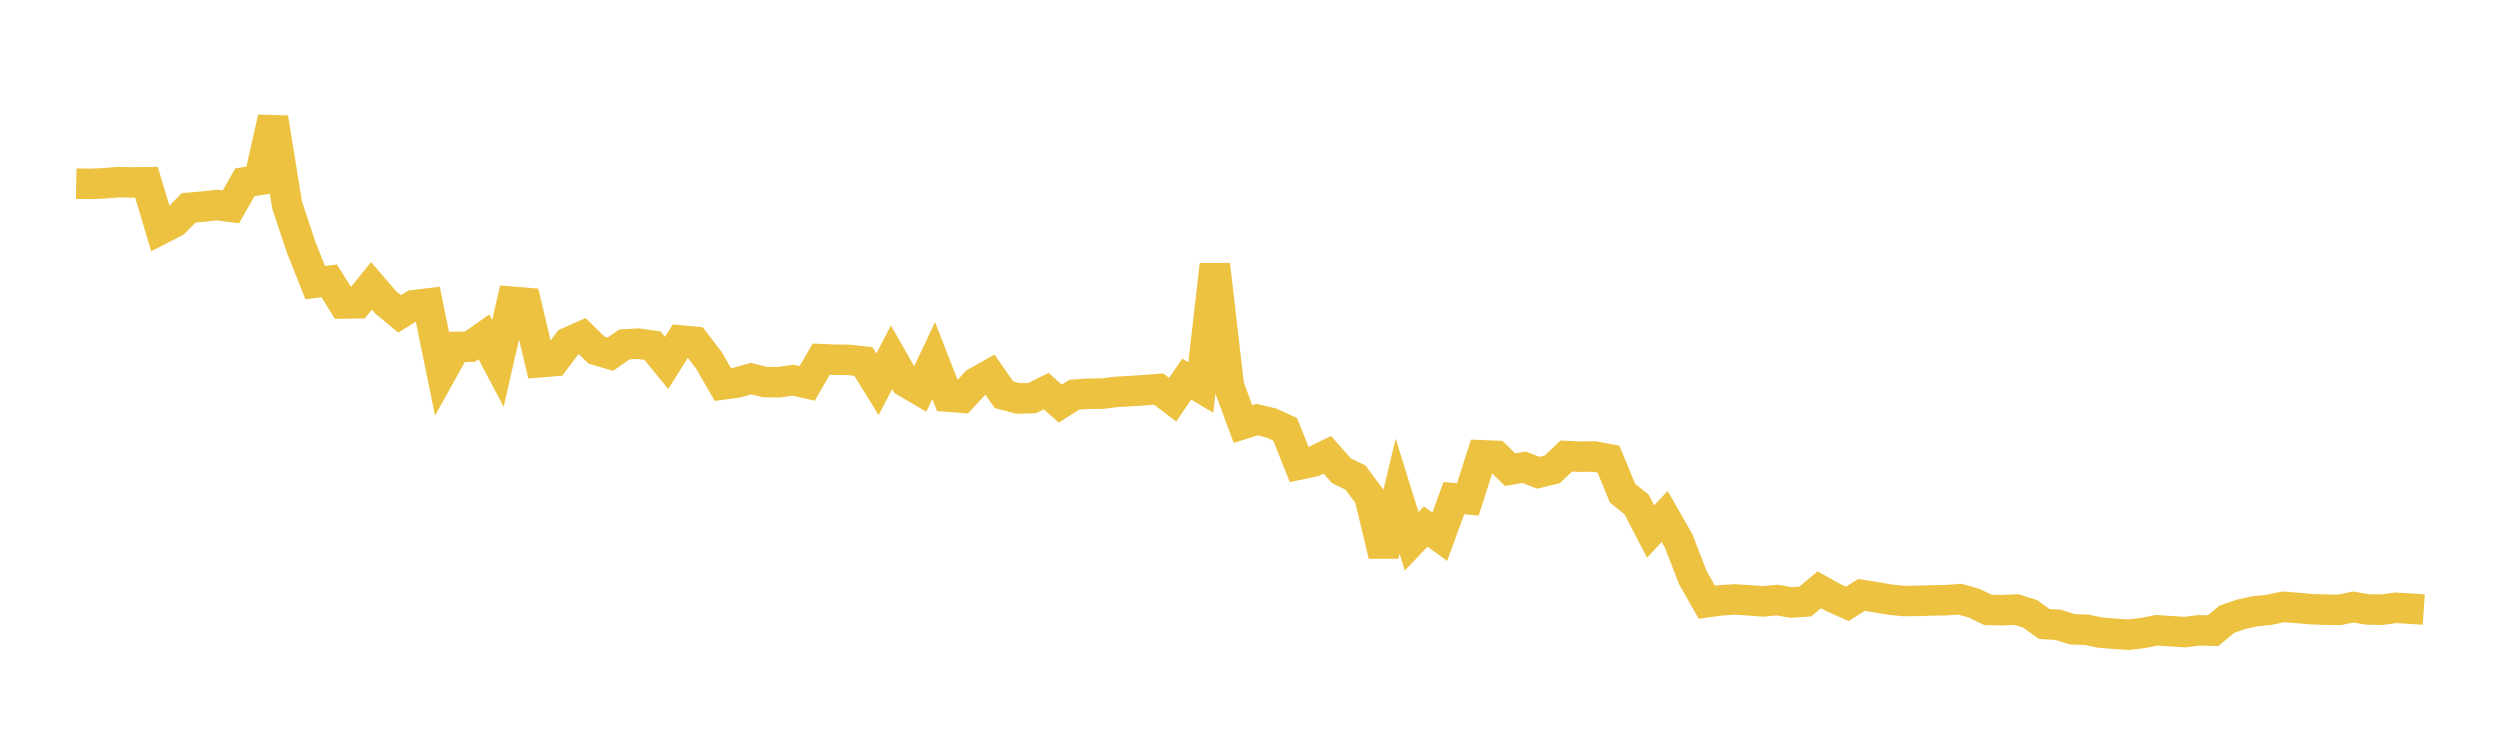 <svg width="164" height="48" xmlns="http://www.w3.org/2000/svg" xmlns:xlink="http://www.w3.org/1999/xlink"><path fill="none" stroke="rgb(237,194,64)" stroke-width="2" d="M5,12.047L5.922,12.065L6.844,12.025L7.766,11.948L8.689,11.969L9.611,11.958L10.533,15.042L11.455,14.567L12.377,13.634L13.299,13.556L14.222,13.45L15.144,13.57L16.066,11.957L16.988,11.812L17.91,7.733L18.832,13.442L19.754,16.214L20.677,18.543L21.599,18.423L22.521,19.908L23.443,19.895L24.365,18.752L25.287,19.824L26.21,20.592L27.132,20.024L28.054,19.912L28.976,24.416L29.898,22.758L30.82,22.745L31.743,22.097L32.665,23.84L33.587,19.794L34.509,19.869L35.431,23.763L36.353,23.688L37.275,22.462L38.198,22.052L39.12,22.961L40.042,23.234L40.964,22.593L41.886,22.544L42.808,22.678L43.731,23.809L44.653,22.336L45.575,22.422L46.497,23.626L47.419,25.221L48.341,25.097L49.263,24.836L50.186,25.065L51.108,25.073L52.03,24.939L52.952,25.148L53.874,23.562L54.796,23.598L55.719,23.611L56.641,23.715L57.563,25.21L58.485,23.439L59.407,25.055L60.329,25.595L61.251,23.651L62.174,26.017L63.096,26.086L64.018,25.094L64.94,24.576L65.862,25.894L66.784,26.139L67.707,26.115L68.629,25.657L69.551,26.476L70.473,25.892L71.395,25.827L72.317,25.822L73.24,25.705L74.162,25.657L75.084,25.595L76.006,25.521L76.928,26.22L77.85,24.868L78.772,25.422L79.695,17.362L80.617,25.335L81.539,27.817L82.461,27.527L83.383,27.745L84.305,28.164L85.228,30.475L86.15,30.281L87.072,29.833L87.994,30.878L88.916,31.325L89.838,32.564L90.76,36.424L91.683,32.549L92.605,35.508L93.527,34.541L94.449,35.209L95.371,32.681L96.293,32.758L97.216,29.866L98.138,29.905L99.06,30.809L99.982,30.649L100.904,31.014L101.826,30.791L102.749,29.915L103.671,29.959L104.593,29.946L105.515,30.12L106.437,32.35L107.359,33.092L108.281,34.87L109.204,33.88L110.126,35.499L111.048,37.886L111.97,39.508L112.892,39.378L113.814,39.323L114.737,39.382L115.659,39.451L116.581,39.363L117.503,39.522L118.425,39.461L119.347,38.69L120.269,39.204L121.192,39.612L122.114,39.025L123.036,39.174L123.958,39.333L124.88,39.426L125.802,39.417L126.725,39.388L127.647,39.373L128.569,39.308L129.491,39.567L130.413,40.011L131.335,40.032L132.257,39.983L133.18,40.269L134.102,40.935L135.024,40.988L135.946,41.281L136.868,41.314L137.79,41.501L138.713,41.577L139.635,41.636L140.557,41.527L141.479,41.348L142.401,41.406L143.323,41.466L144.246,41.35L145.168,41.373L146.09,40.615L147.012,40.301L147.934,40.097L148.856,40.003L149.778,39.81L150.701,39.88L151.623,39.963L152.545,39.996L153.467,40.007L154.389,39.821L155.311,39.98L156.234,39.996L157.156,39.873L158.078,39.925L159,39.987"></path></svg>